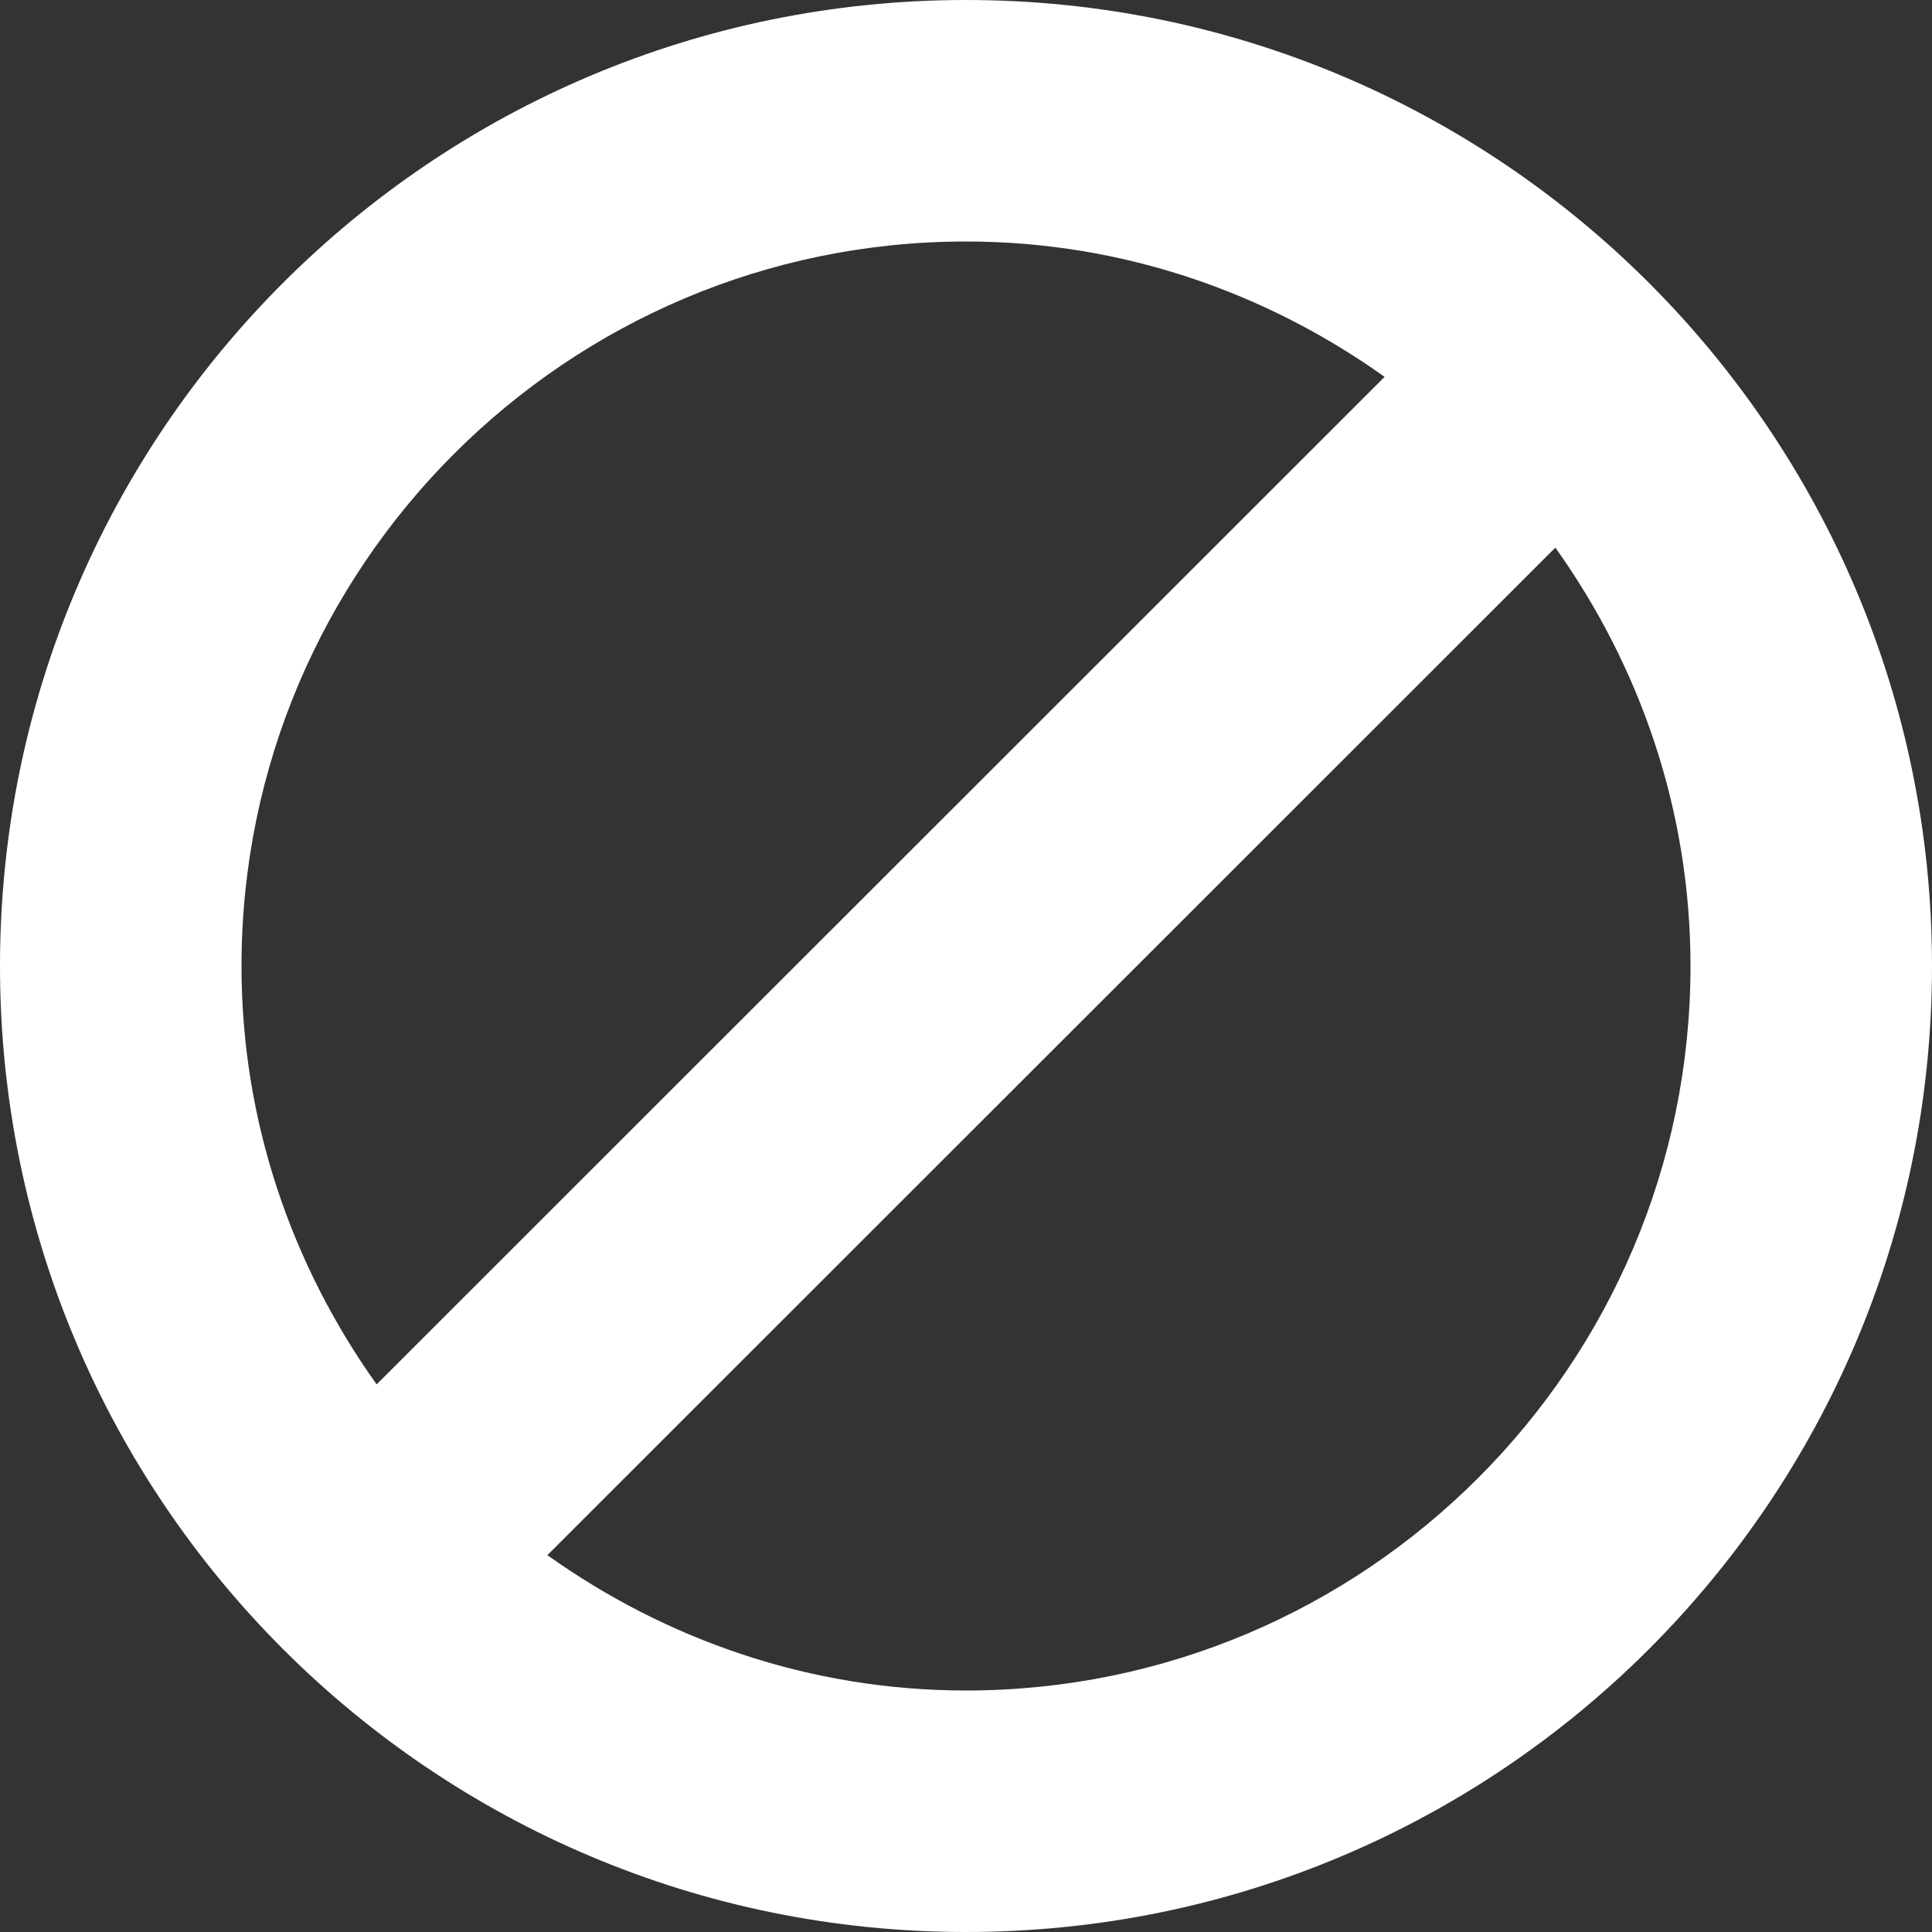 <svg width="18" height="18" viewBox="0 0 18 18" fill="none" xmlns="http://www.w3.org/2000/svg">
<rect x="0" y="0" width="18" height="18" fill="#333333" stroke="none"/>
<path d="M9 0C4.03 0 0 4.03 0 9C0 13.97 4.03 18 9 18C13.97 18 18 13.97 18 9C18 4.03 13.97 0 9 0ZM9 2.25C10.457 2.25 11.797 2.725 12.9 3.511L3.509 12.898C2.723 11.795 2.25 10.455 2.25 9C2.25 5.278 5.278 2.25 9 2.25ZM9 15.75C7.543 15.75 6.203 15.275 5.1 14.489L14.491 5.102C15.277 6.205 15.75 7.545 15.75 9C15.75 12.722 12.722 15.75 9 15.75Z" fill="white"/>
</svg>
